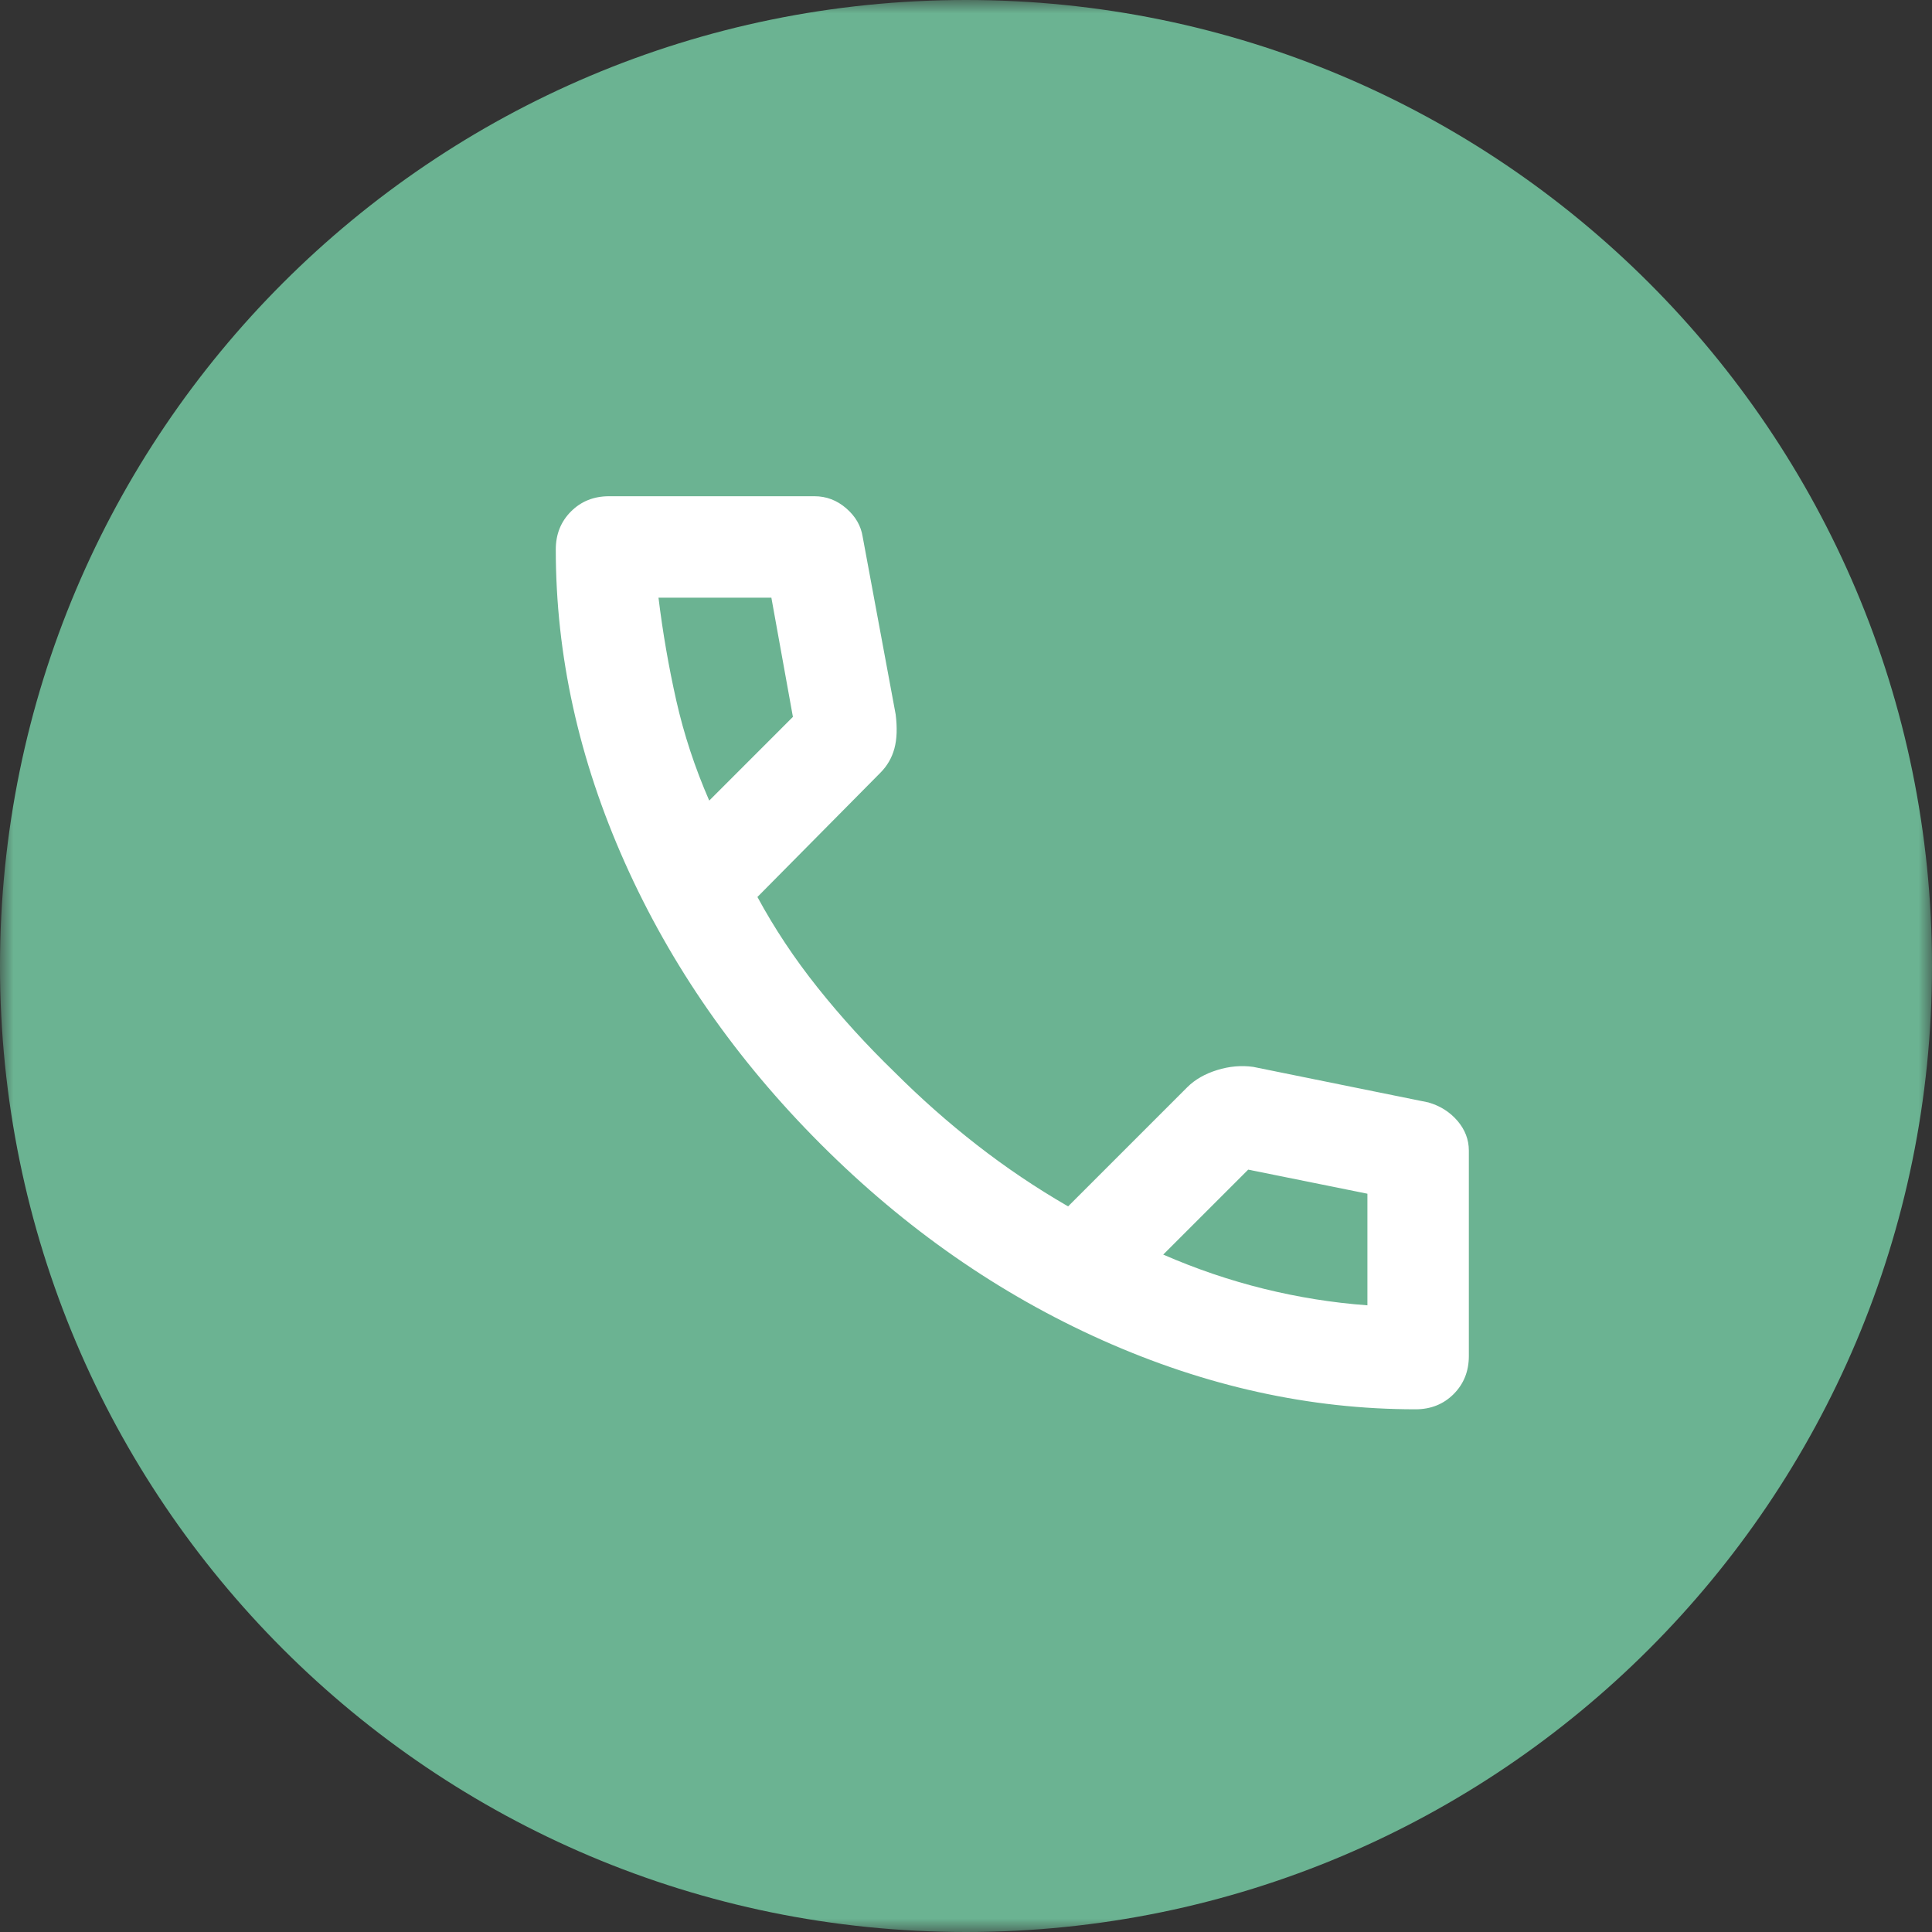 <?xml version="1.0" encoding="UTF-8"?> <svg xmlns="http://www.w3.org/2000/svg" width="73" height="73" viewBox="0 0 73 73" fill="none"><rect x="0" y="0" width="73" height="73" fill="#333333" stroke="none"/> <g clip-path="url(#clip0_6_198)"> <mask id="mask0_6_198" style="mask-type:luminance" maskUnits="userSpaceOnUse" x="0" y="0" width="73" height="73"> <path d="M73 0H0V73H73V0Z" fill="white"></path> </mask> <g mask="url(#mask0_6_198)"> <path d="M73 36.5C73 16.342 56.658 0 36.5 0C16.342 0 0 16.342 0 36.5C0 56.658 16.342 73 36.5 73C56.658 73 73 56.658 73 36.5Z" fill="#6BB392"></path> <mask id="mask1_6_198" style="mask-type:alpha" maskUnits="userSpaceOnUse" x="15" y="13" width="46" height="46"> <path d="M61 13H15V59H61V13Z" fill="#D9D9D9"></path> </mask> <g mask="url(#mask1_6_198)"> <path d="M53.487 53.25C49.494 53.25 45.549 52.38 41.652 50.639C37.755 48.898 34.209 46.43 31.015 43.235C27.82 40.041 25.352 36.495 23.611 32.598C21.87 28.701 21 24.756 21 20.762C21 20.188 21.192 19.708 21.575 19.325C21.958 18.942 22.438 18.75 23.012 18.75H30.775C31.222 18.75 31.622 18.902 31.973 19.205C32.324 19.509 32.532 19.868 32.596 20.283L33.842 26.992C33.906 27.503 33.89 27.934 33.794 28.285C33.698 28.637 33.522 28.94 33.267 29.196L28.619 33.892C29.258 35.074 30.016 36.216 30.895 37.318C31.773 38.42 32.74 39.482 33.794 40.504C34.784 41.494 35.822 42.413 36.908 43.259C37.994 44.106 39.144 44.881 40.358 45.583L44.862 41.079C45.15 40.792 45.525 40.576 45.989 40.432C46.452 40.288 46.907 40.249 47.354 40.312L53.967 41.654C54.414 41.782 54.781 42.014 55.069 42.349C55.356 42.684 55.5 43.06 55.5 43.475V51.237C55.5 51.812 55.308 52.292 54.925 52.675C54.542 53.058 54.062 53.25 53.487 53.25ZM26.798 30.25L29.96 27.087L29.146 22.583H24.881C25.041 23.893 25.265 25.187 25.552 26.465C25.84 27.742 26.255 29.004 26.798 30.25ZM43.952 47.404C45.198 47.947 46.468 48.379 47.761 48.698C49.055 49.017 50.357 49.225 51.667 49.321V45.104L47.163 44.194L43.952 47.404Z" fill="white"></path> </g> </g> </g> <defs> <clipPath id="clip0_6_198"> <rect width="73" height="73" fill="white"></rect> </clipPath> </defs> </svg> 